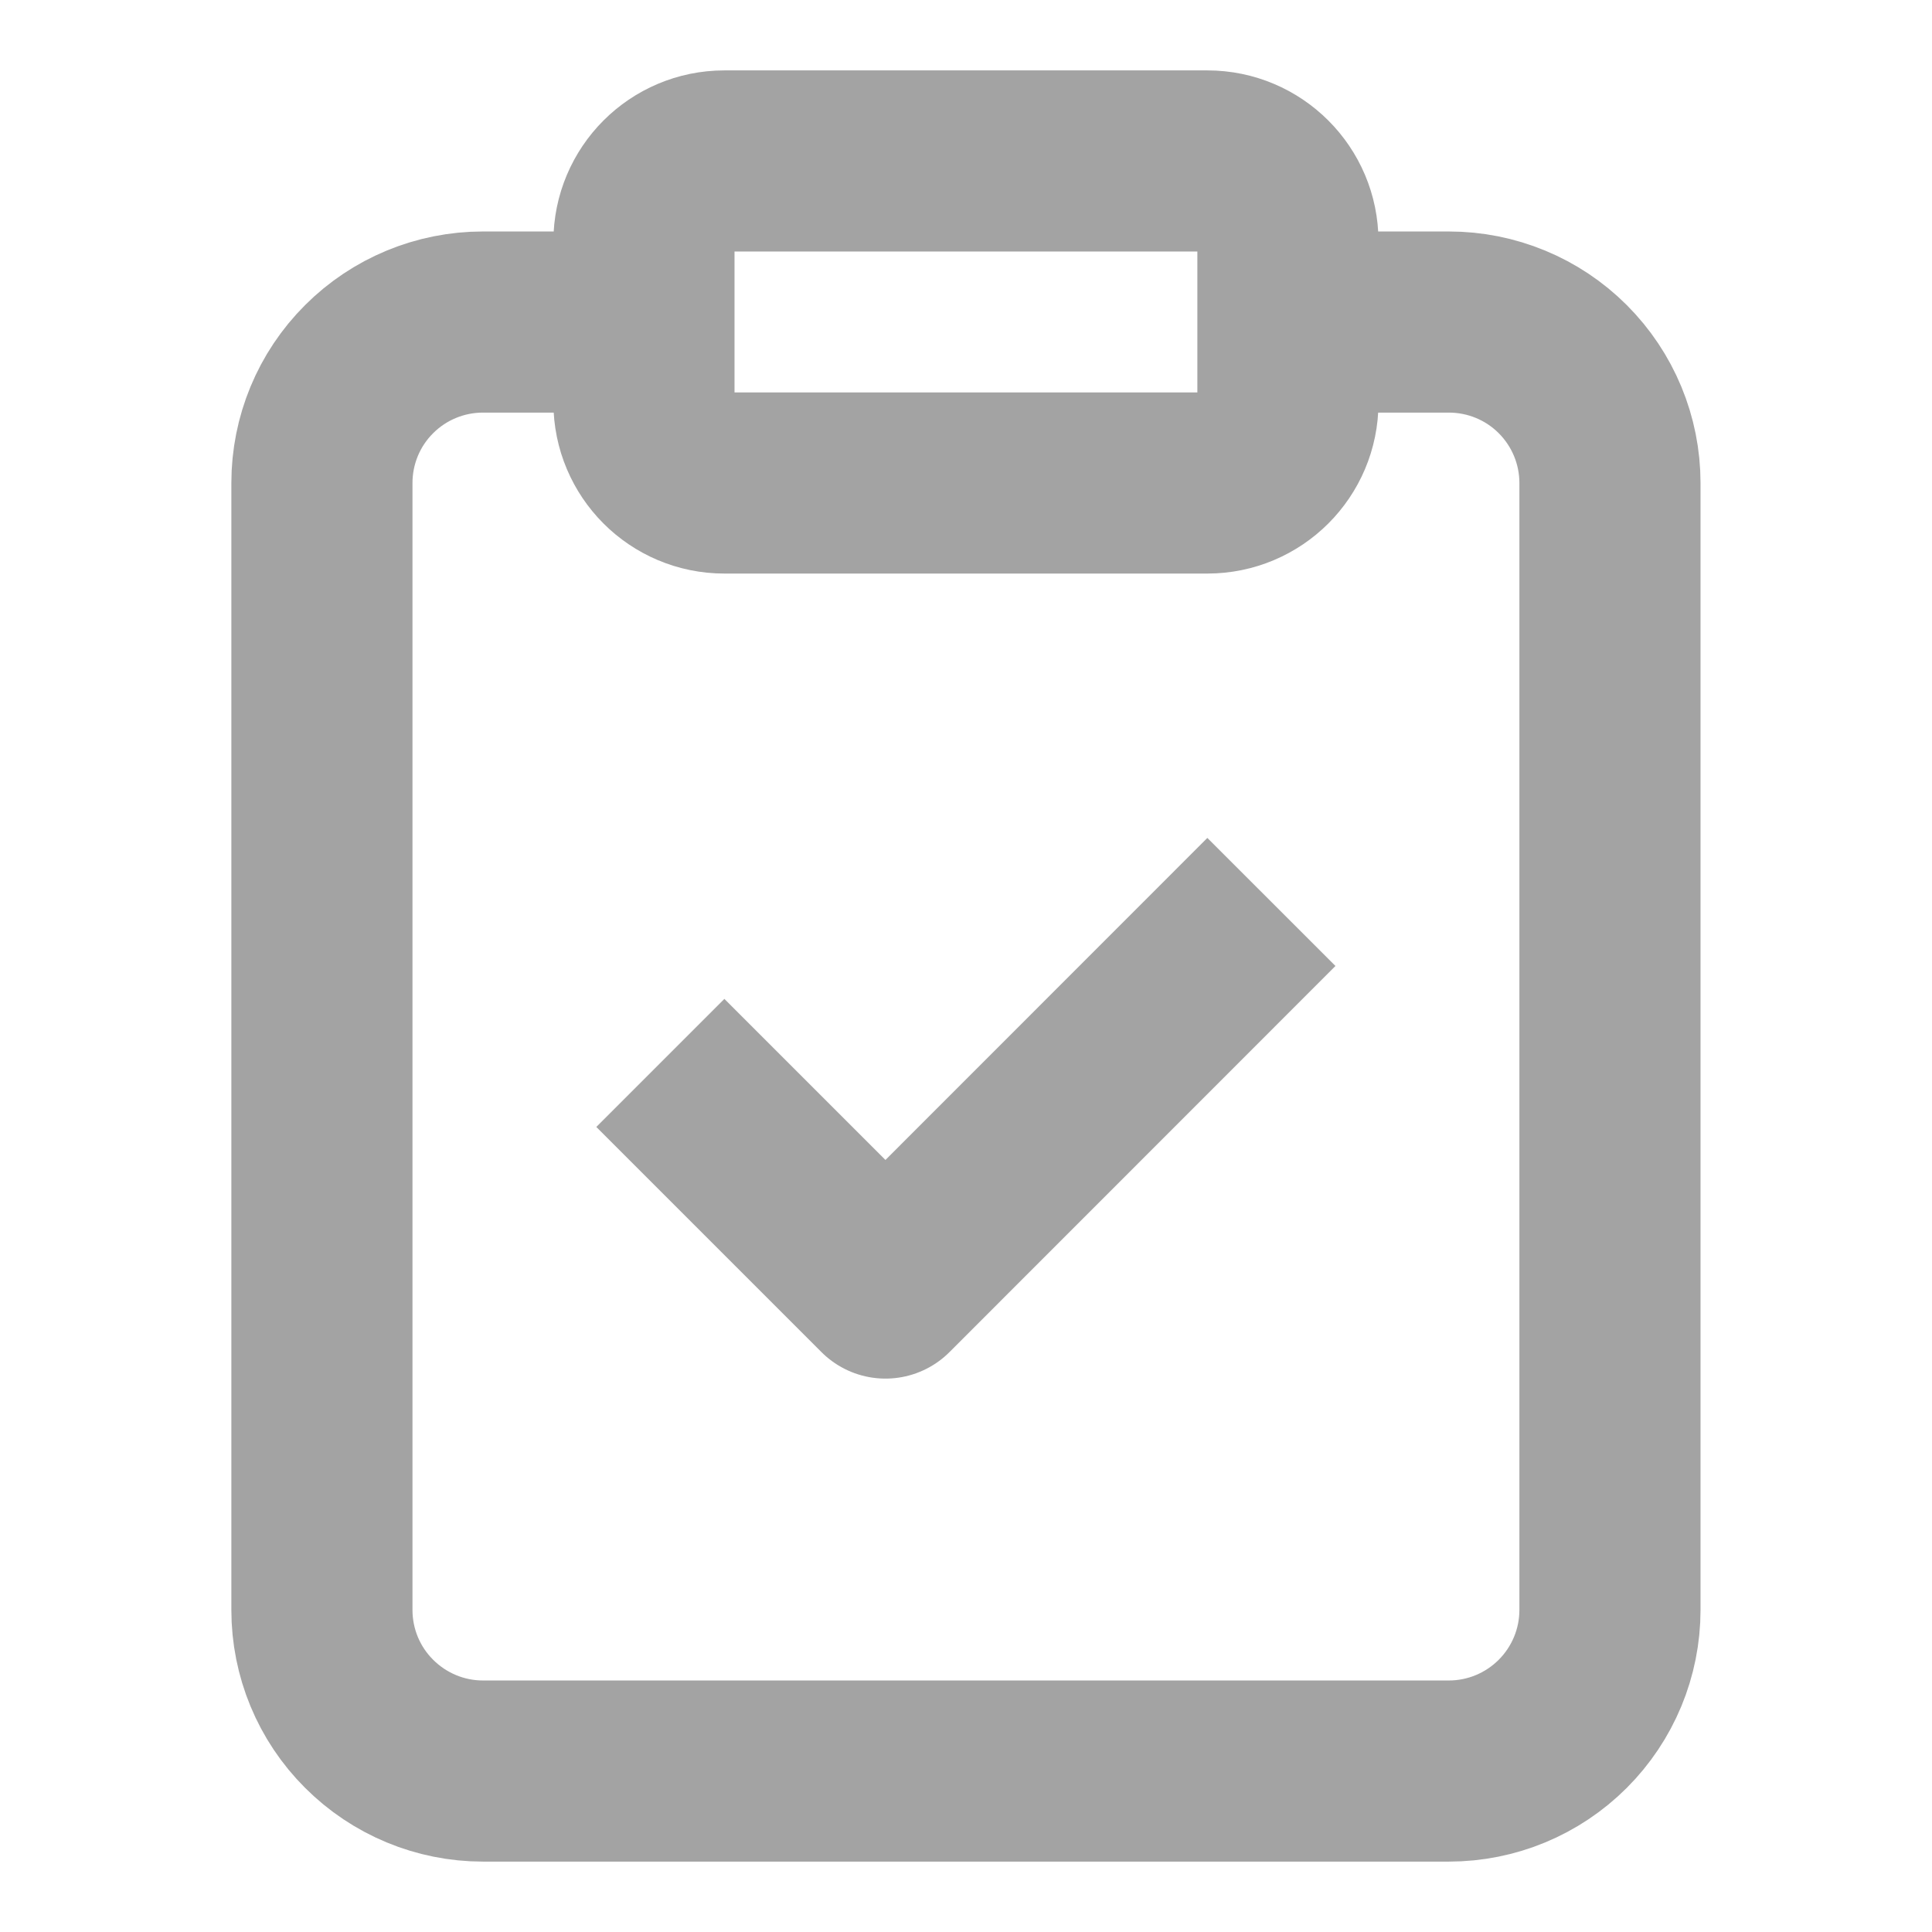 <svg width="16" height="16" viewBox="0 0 16 16" fill="none" xmlns="http://www.w3.org/2000/svg">
<path d="M10.666 2.667H11.999C12.353 2.667 12.692 2.807 12.942 3.057C13.192 3.307 13.333 3.646 13.333 4V13.333C13.333 13.687 13.192 14.026 12.942 14.276C12.692 14.526 12.353 14.667 11.999 14.667H3.999C3.646 14.667 3.307 14.526 3.057 14.276C2.806 14.026 2.666 13.687 2.666 13.333V4C2.666 3.646 2.806 3.307 3.057 3.057C3.307 2.807 3.646 2.667 3.999 2.667H5.333M5.999 9.333L7.333 10.667L9.999 8M5.999 1.333H9.999C10.367 1.333 10.666 1.632 10.666 2V3.333C10.666 3.702 10.367 4 9.999 4H5.999C5.631 4 5.333 3.702 5.333 3.333V2C5.333 1.632 5.631 1.333 5.999 1.333Z" stroke="#A3A3A3" stroke-width="1.5" stroke-linecap="square" stroke-linejoin="round"/>
</svg>
